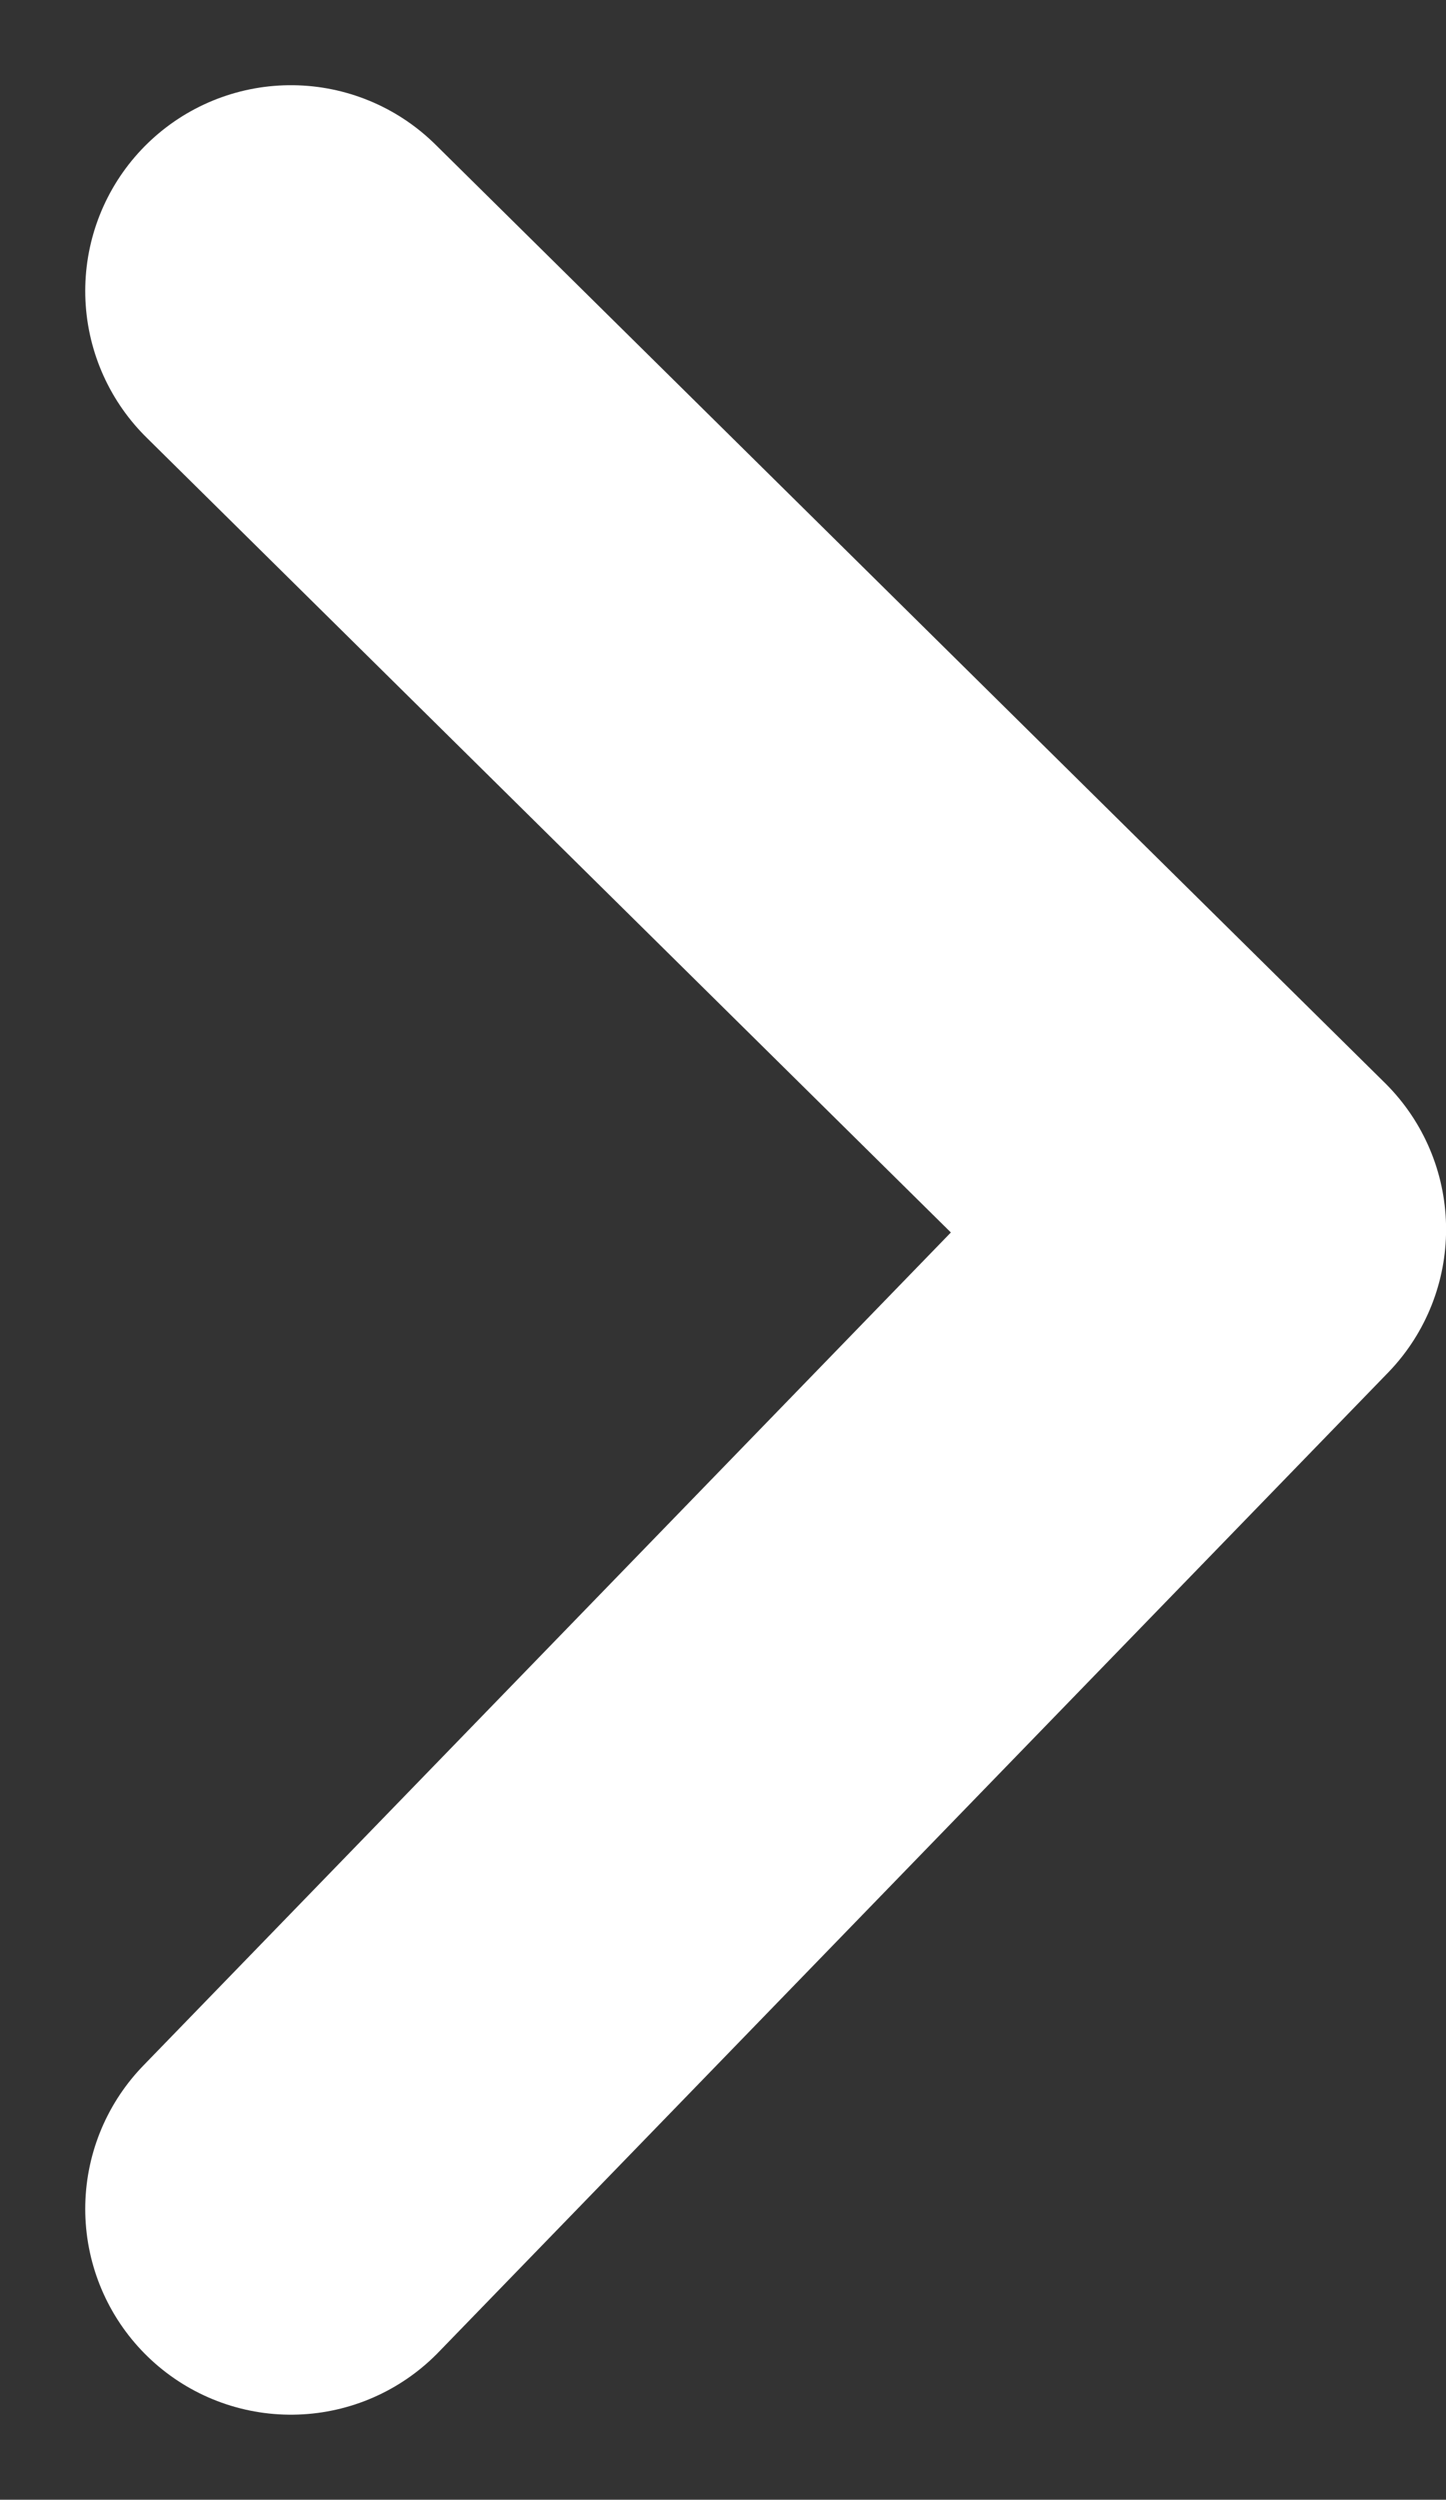 <svg xmlns="http://www.w3.org/2000/svg" width="17.576" height="30.368" viewBox="0 0 17.576 30.368">
  <rect x="0" y="0" width="17.576" height="30.368" fill="#333333" stroke="none"/>
  <path id="icon-arrow-right" d="M1234.42,636.783l11.541,11.4-11.541,11.9" transform="translate(-1230.884 -633.248)" fill="none" stroke="#fff" stroke-linecap="round" stroke-linejoin="round" stroke-width="5"/>
</svg>
